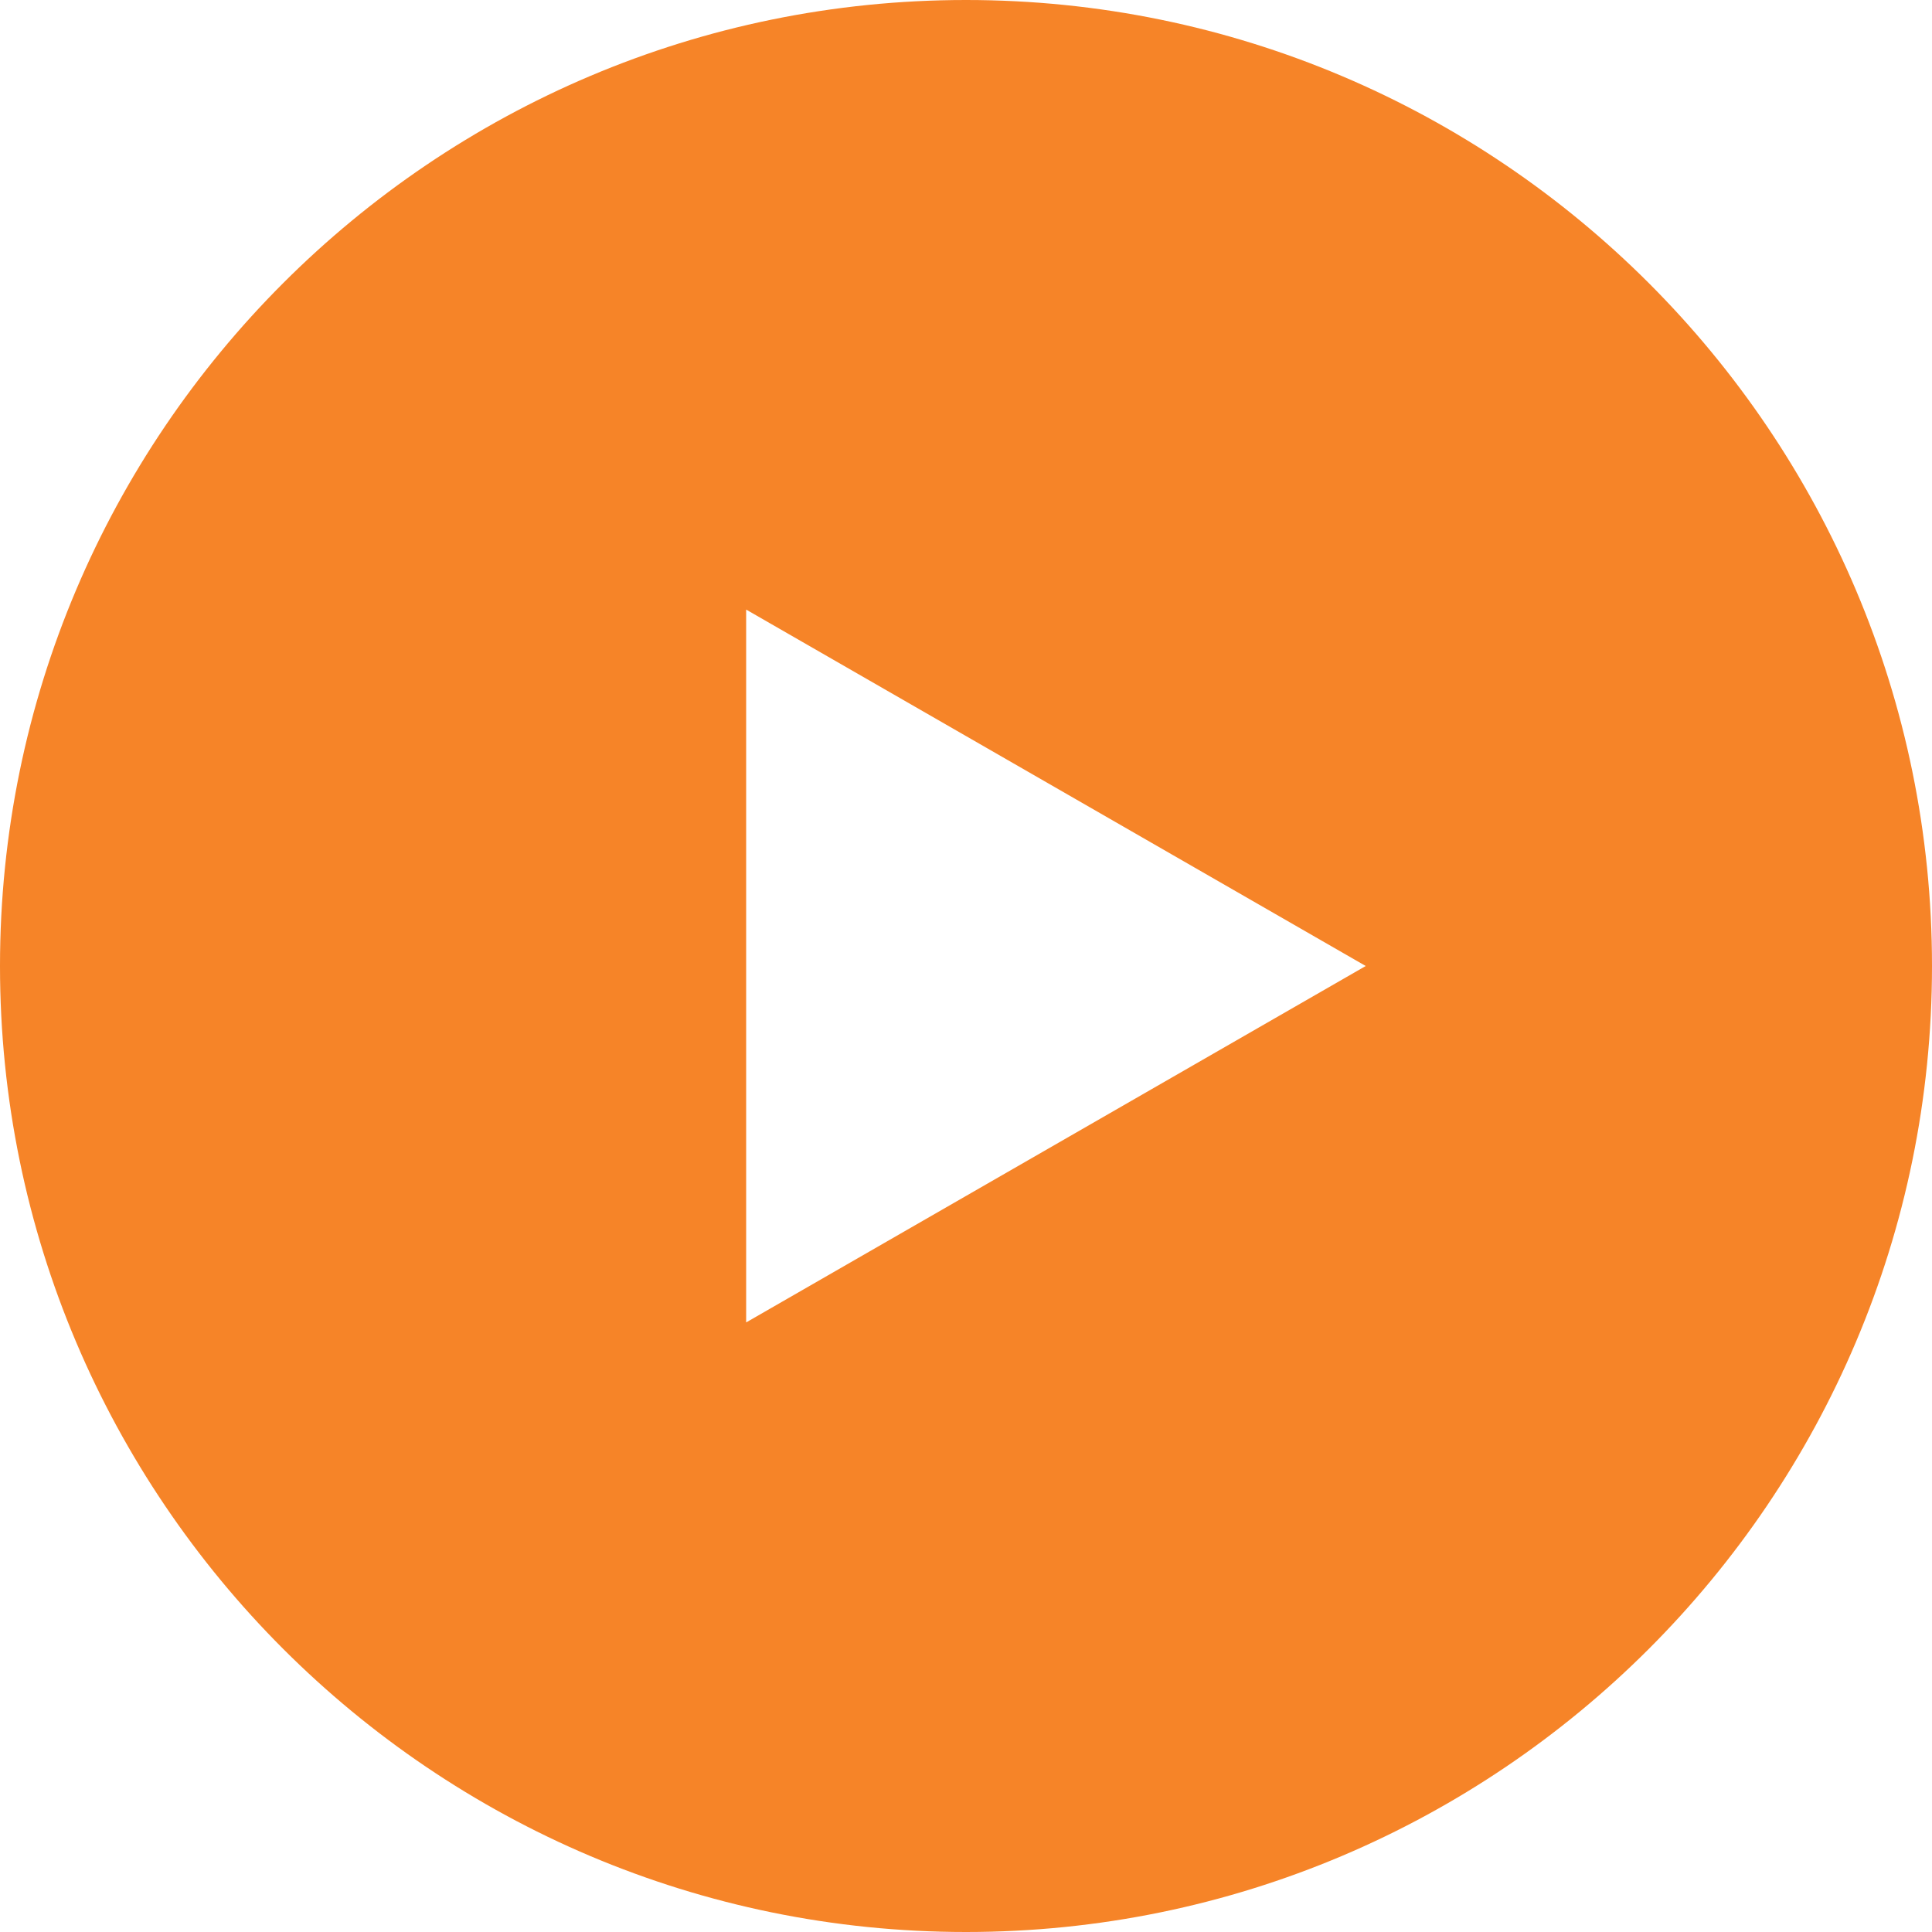 <?xml version="1.0" encoding="utf-8"?>
<!-- Generator: Adobe Illustrator 23.0.1, SVG Export Plug-In . SVG Version: 6.00 Build 0)  -->
<svg version="1.1" id="Laag_1" xmlns="http://www.w3.org/2000/svg" xmlns:xlink="http://www.w3.org/1999/xlink" x="0px" y="0px"
	 viewBox="0 0 58 58" style="enable-background:new 0 0 58 58;" xml:space="preserve">
<style type="text/css">
	.st0{fill:#F68428;}
</style>
<path class="st0" d="M29,0C13,0,0,13,0,29s13,29,29,29s29-13,29-29C58,13,45,0,29,0z M22.4,39.7V18.3L41,29L22.4,39.7z"/>
</svg>
